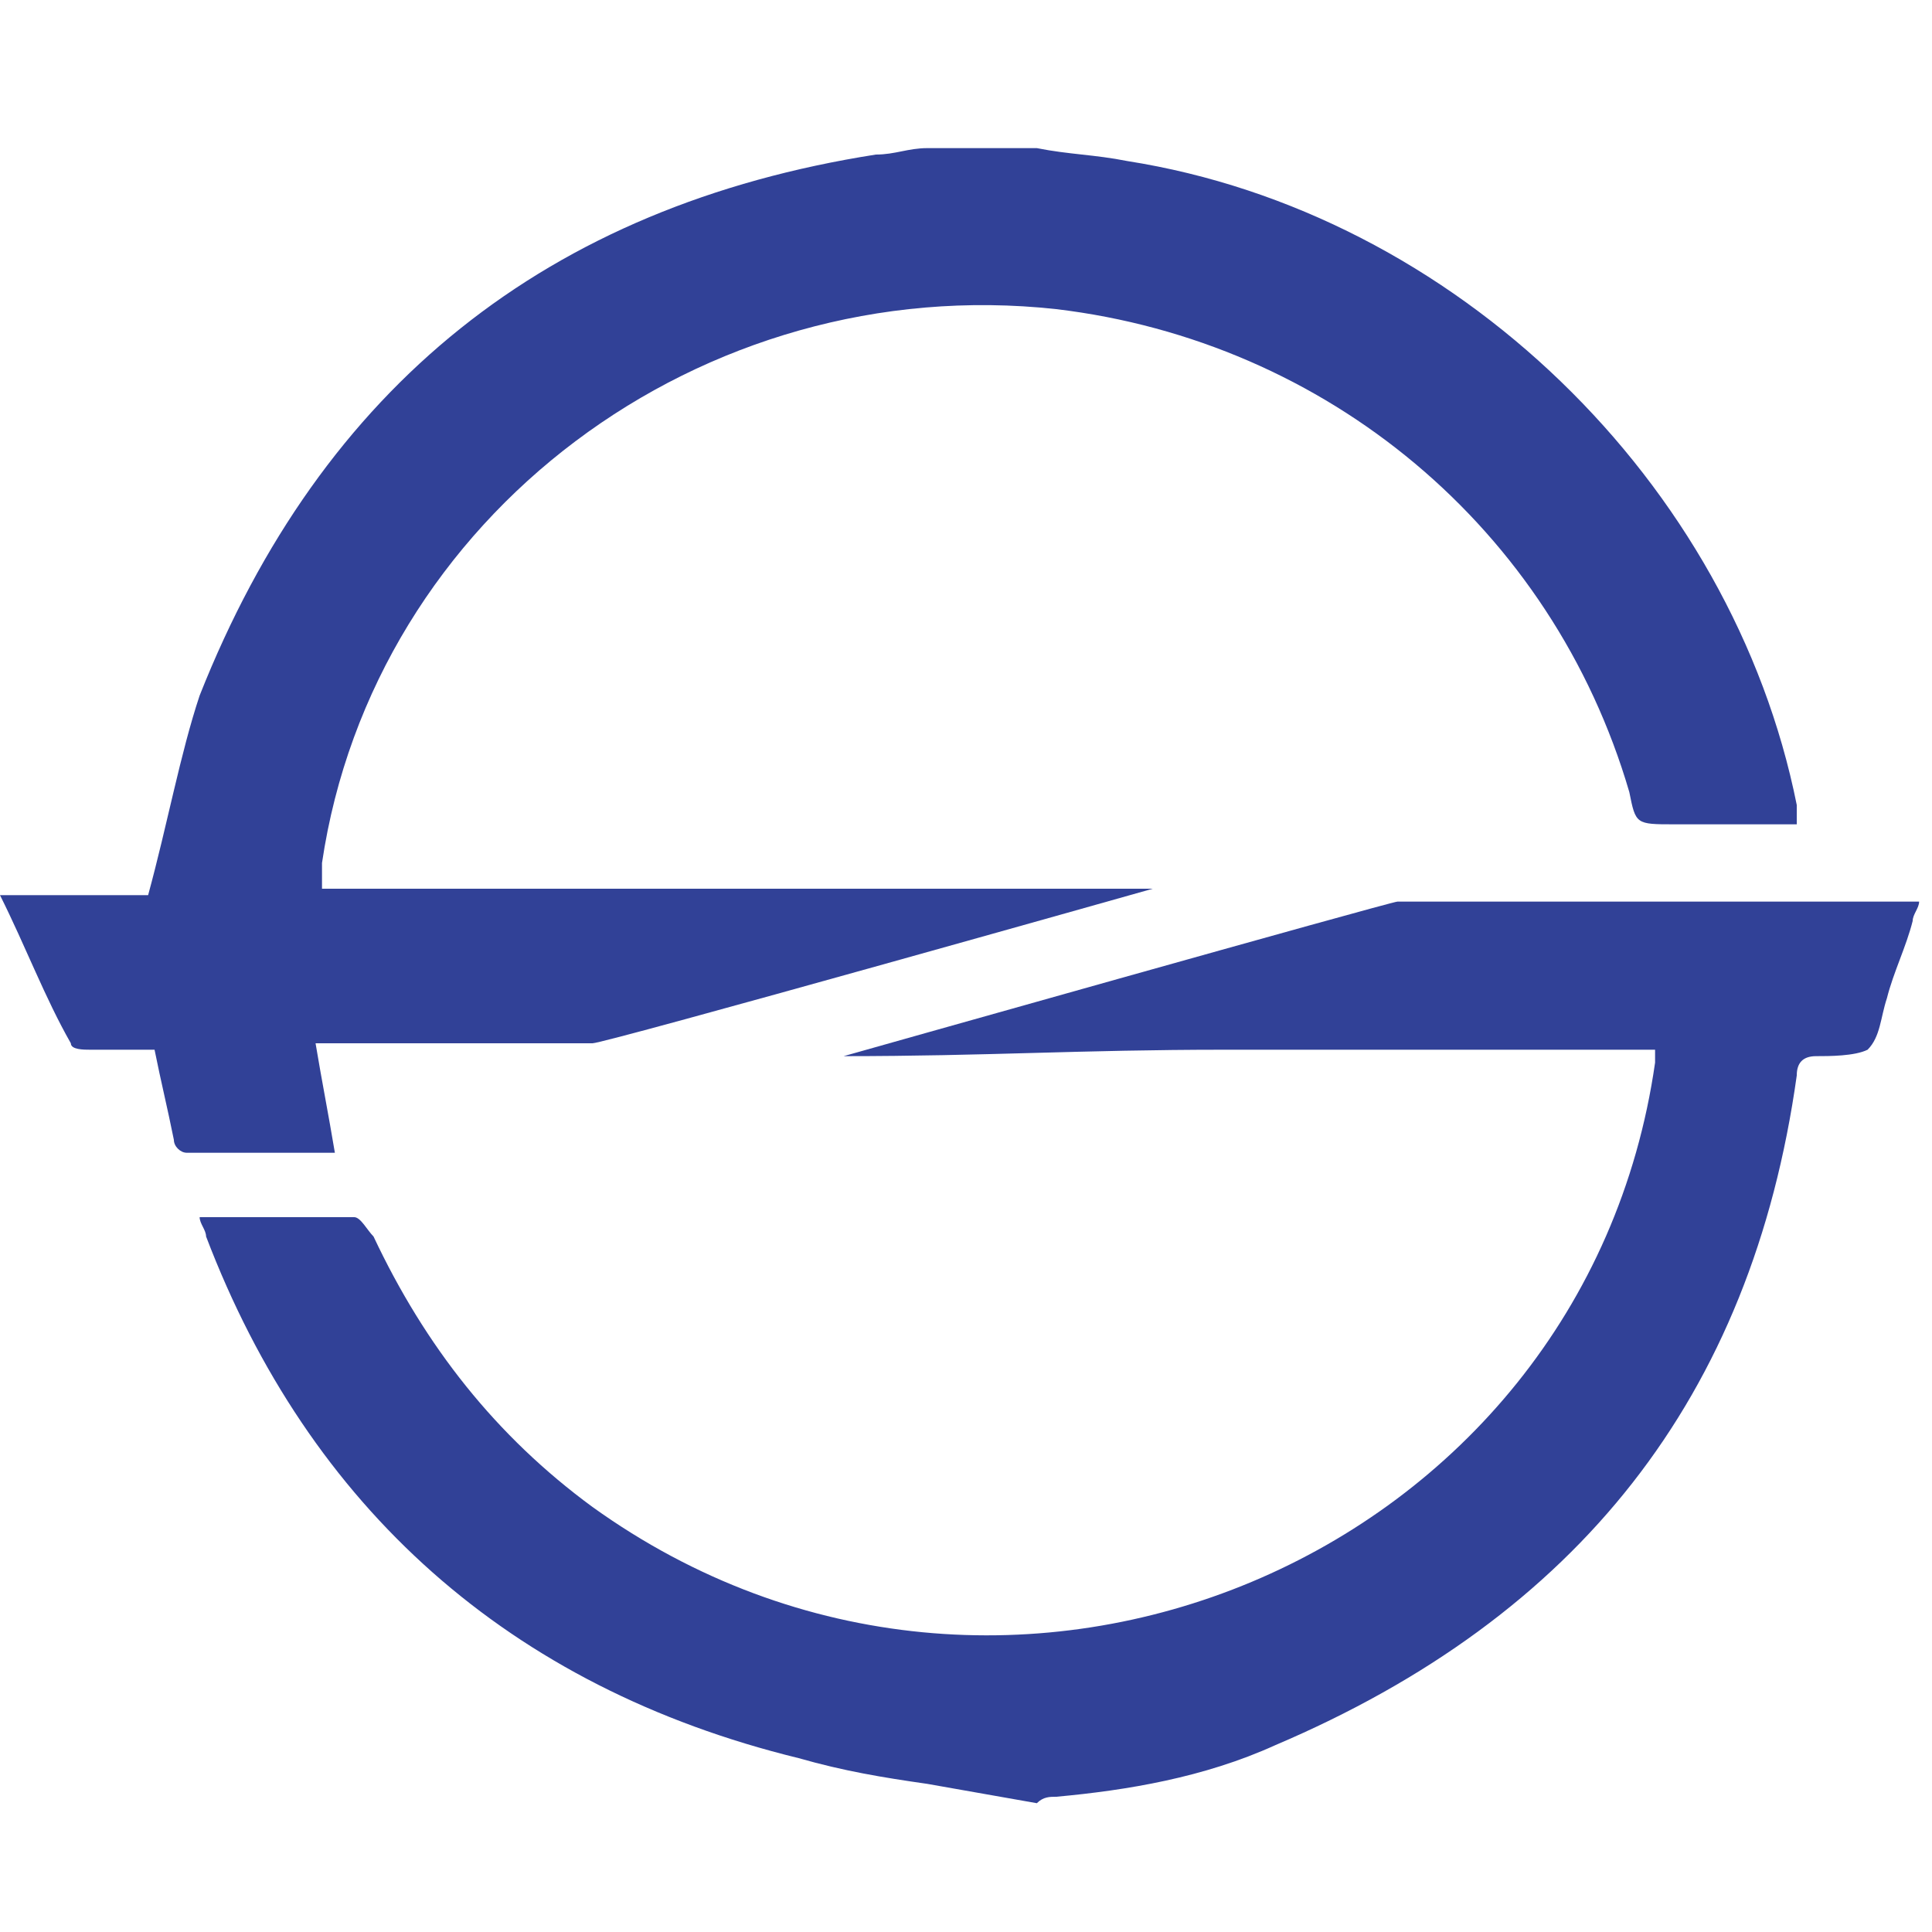 <?xml version="1.0" encoding="utf-8"?>
<!-- Generator: Adobe Illustrator 25.2.1, SVG Export Plug-In . SVG Version: 6.00 Build 0)  -->
<svg version="1.1" id="logo" xmlns="http://www.w3.org/2000/svg" xmlns:xlink="http://www.w3.org/1999/xlink" x="0px" y="0px"
	 viewBox="0 0 30 30" style="enable-background:new 0 0 30 30;" xml:space="preserve" width="70" height="70">
<style type="text/css">
	.st0{fill-rule:evenodd;clip-rule:evenodd;fill:#314197;}
</style>
<path class="st0" d="M16.1,2.3c0.5,0.1,0.9,0.1,1.4,0.2c5.1,0.8,9.4,5,10.4,10c0,0.1,0,0.2,0,0.3H26c-0.6,0-0.6,0-0.7-0.5
	c-1.2-4.1-4.7-7-8.9-7.5C10.9,4.2,5.8,8,5,13.4c0,0.1,0,0.2,0,0.4c4.6,0,8.3,0,12.9,0c0,0-8.5,2.4-8.7,2.4c-1.3,0-2.5,0-3.8,0H4.9
	c0.1,0.6,0.2,1.1,0.3,1.7c-0.8,0-1.5,0-2.3,0c-0.1,0-0.2-0.1-0.2-0.2c-0.1-0.5-0.2-0.9-0.3-1.4c-0.3,0-0.7,0-1,0
	c-0.1,0-0.3,0-0.3-0.1c-0.4-0.7-0.7-1.5-1.1-2.3h2.3c0.3-1.1,0.5-2.2,0.8-3.1C5,6,8.5,3.2,13.6,2.4c0.3,0,0.5-0.1,0.8-0.1H16.1z"/>
<path class="st0" d="M14.4,27.7c-0.7-0.1-1.3-0.2-2-0.4c-4.5-1.1-7.6-3.9-9.2-8.1c0-0.1-0.1-0.2-0.1-0.3c0.8,0,1.6,0,2.4,0
	c0.1,0,0.2,0.2,0.3,0.3c0.8,1.7,1.9,3.1,3.4,4.2c6.4,4.6,15.4,0.8,16.5-6.9c0-0.1,0-0.1,0-0.2H19c-2.2,0-3.7,0.1-5.9,0.1
	c0,0,8.5-2.4,8.6-2.4c2.6,0,5.3,0,7.9,0c0.1,0,0.1,0,0.2,0c0,0.1-0.1,0.2-0.1,0.3c-0.1,0.4-0.3,0.8-0.4,1.2
	c-0.1,0.3-0.1,0.6-0.3,0.8c-0.2,0.1-0.6,0.1-0.8,0.1c-0.2,0-0.3,0.1-0.3,0.3c-0.7,5-3.4,8.4-8.1,10.4c-1.1,0.5-2.3,0.7-3.4,0.8
	c-0.1,0-0.2,0-0.3,0.1L14.4,27.7z"/>
</svg>
